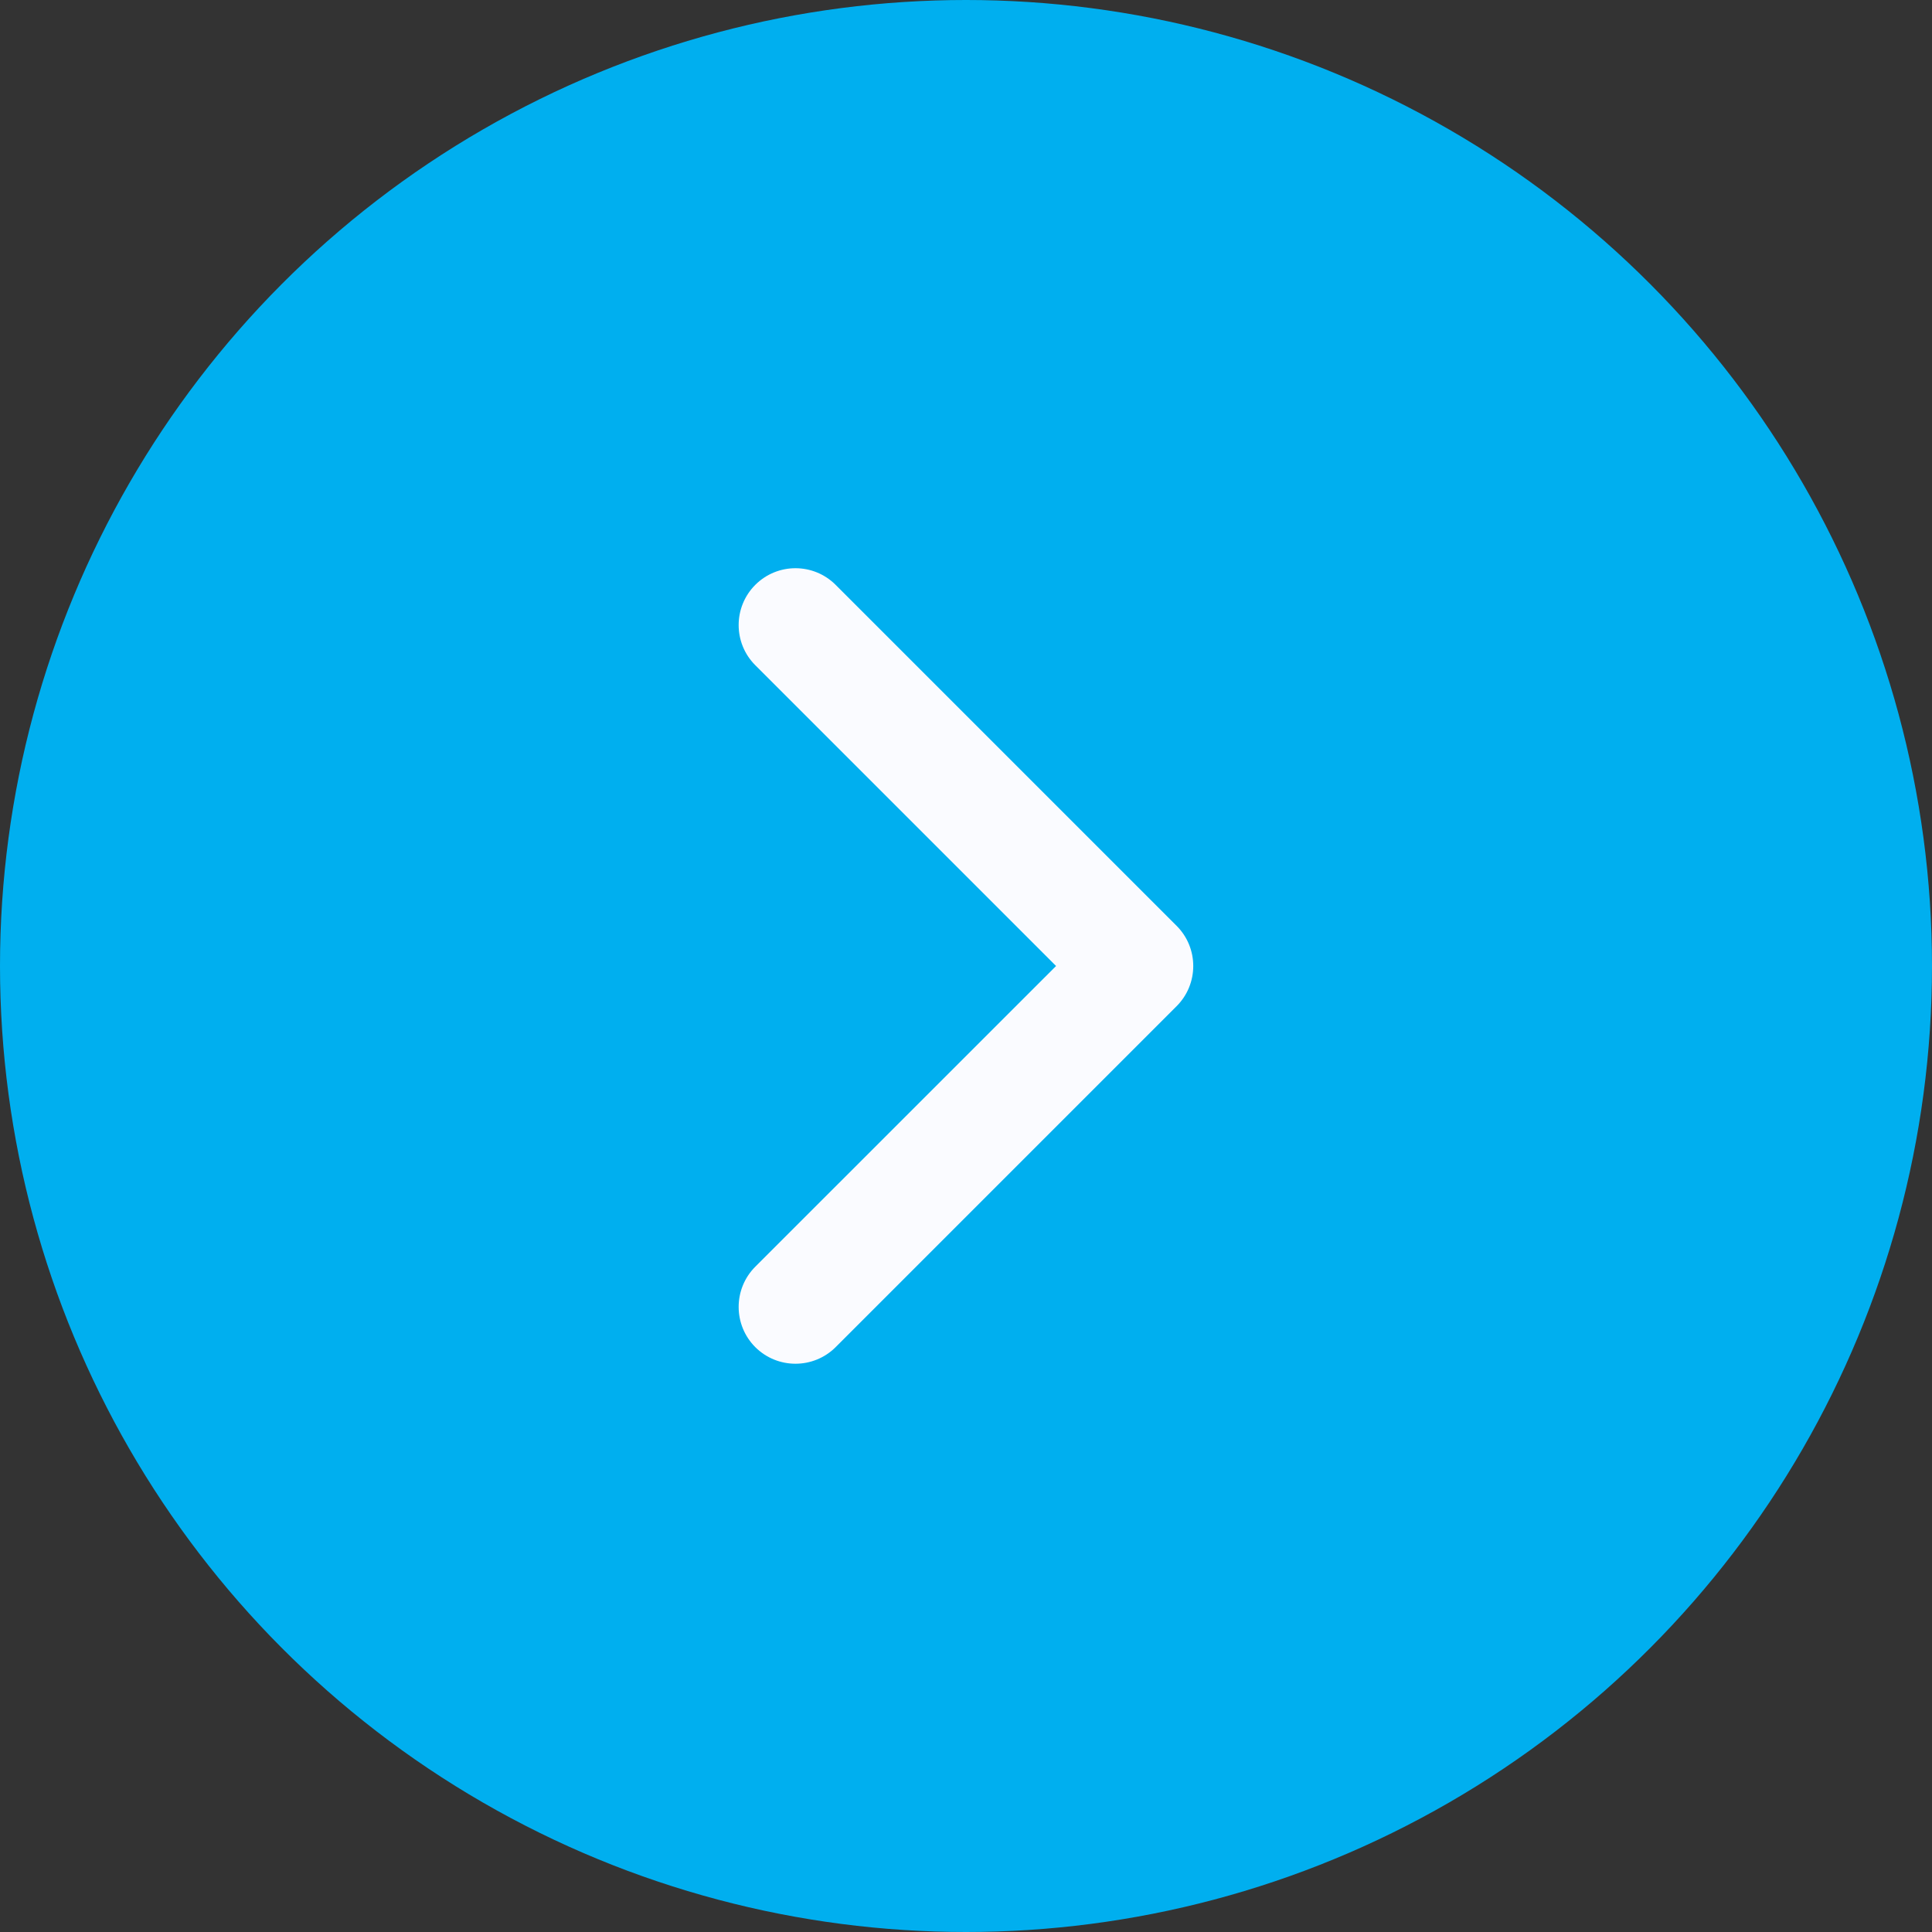 <svg width="26" height="26" viewBox="0 0 26 26" fill="none" xmlns="http://www.w3.org/2000/svg">
<rect x="0" y="0" width="26" height="26" fill="#333333" stroke="none"/>
<circle cx="13" cy="13" r="13" fill="#00AFEF"/>
<path fill-rule="evenodd" clip-rule="evenodd" d="M10.164 7.871C10.463 7.572 10.947 7.572 11.246 7.871L15.834 12.459C16.133 12.758 16.133 13.242 15.834 13.541L11.246 18.129C10.947 18.427 10.463 18.427 10.164 18.129C9.866 17.83 9.866 17.346 10.164 17.047L14.212 13L10.164 8.952C9.866 8.654 9.866 8.17 10.164 7.871Z" fill="#FAFBFF"/>
</svg>
